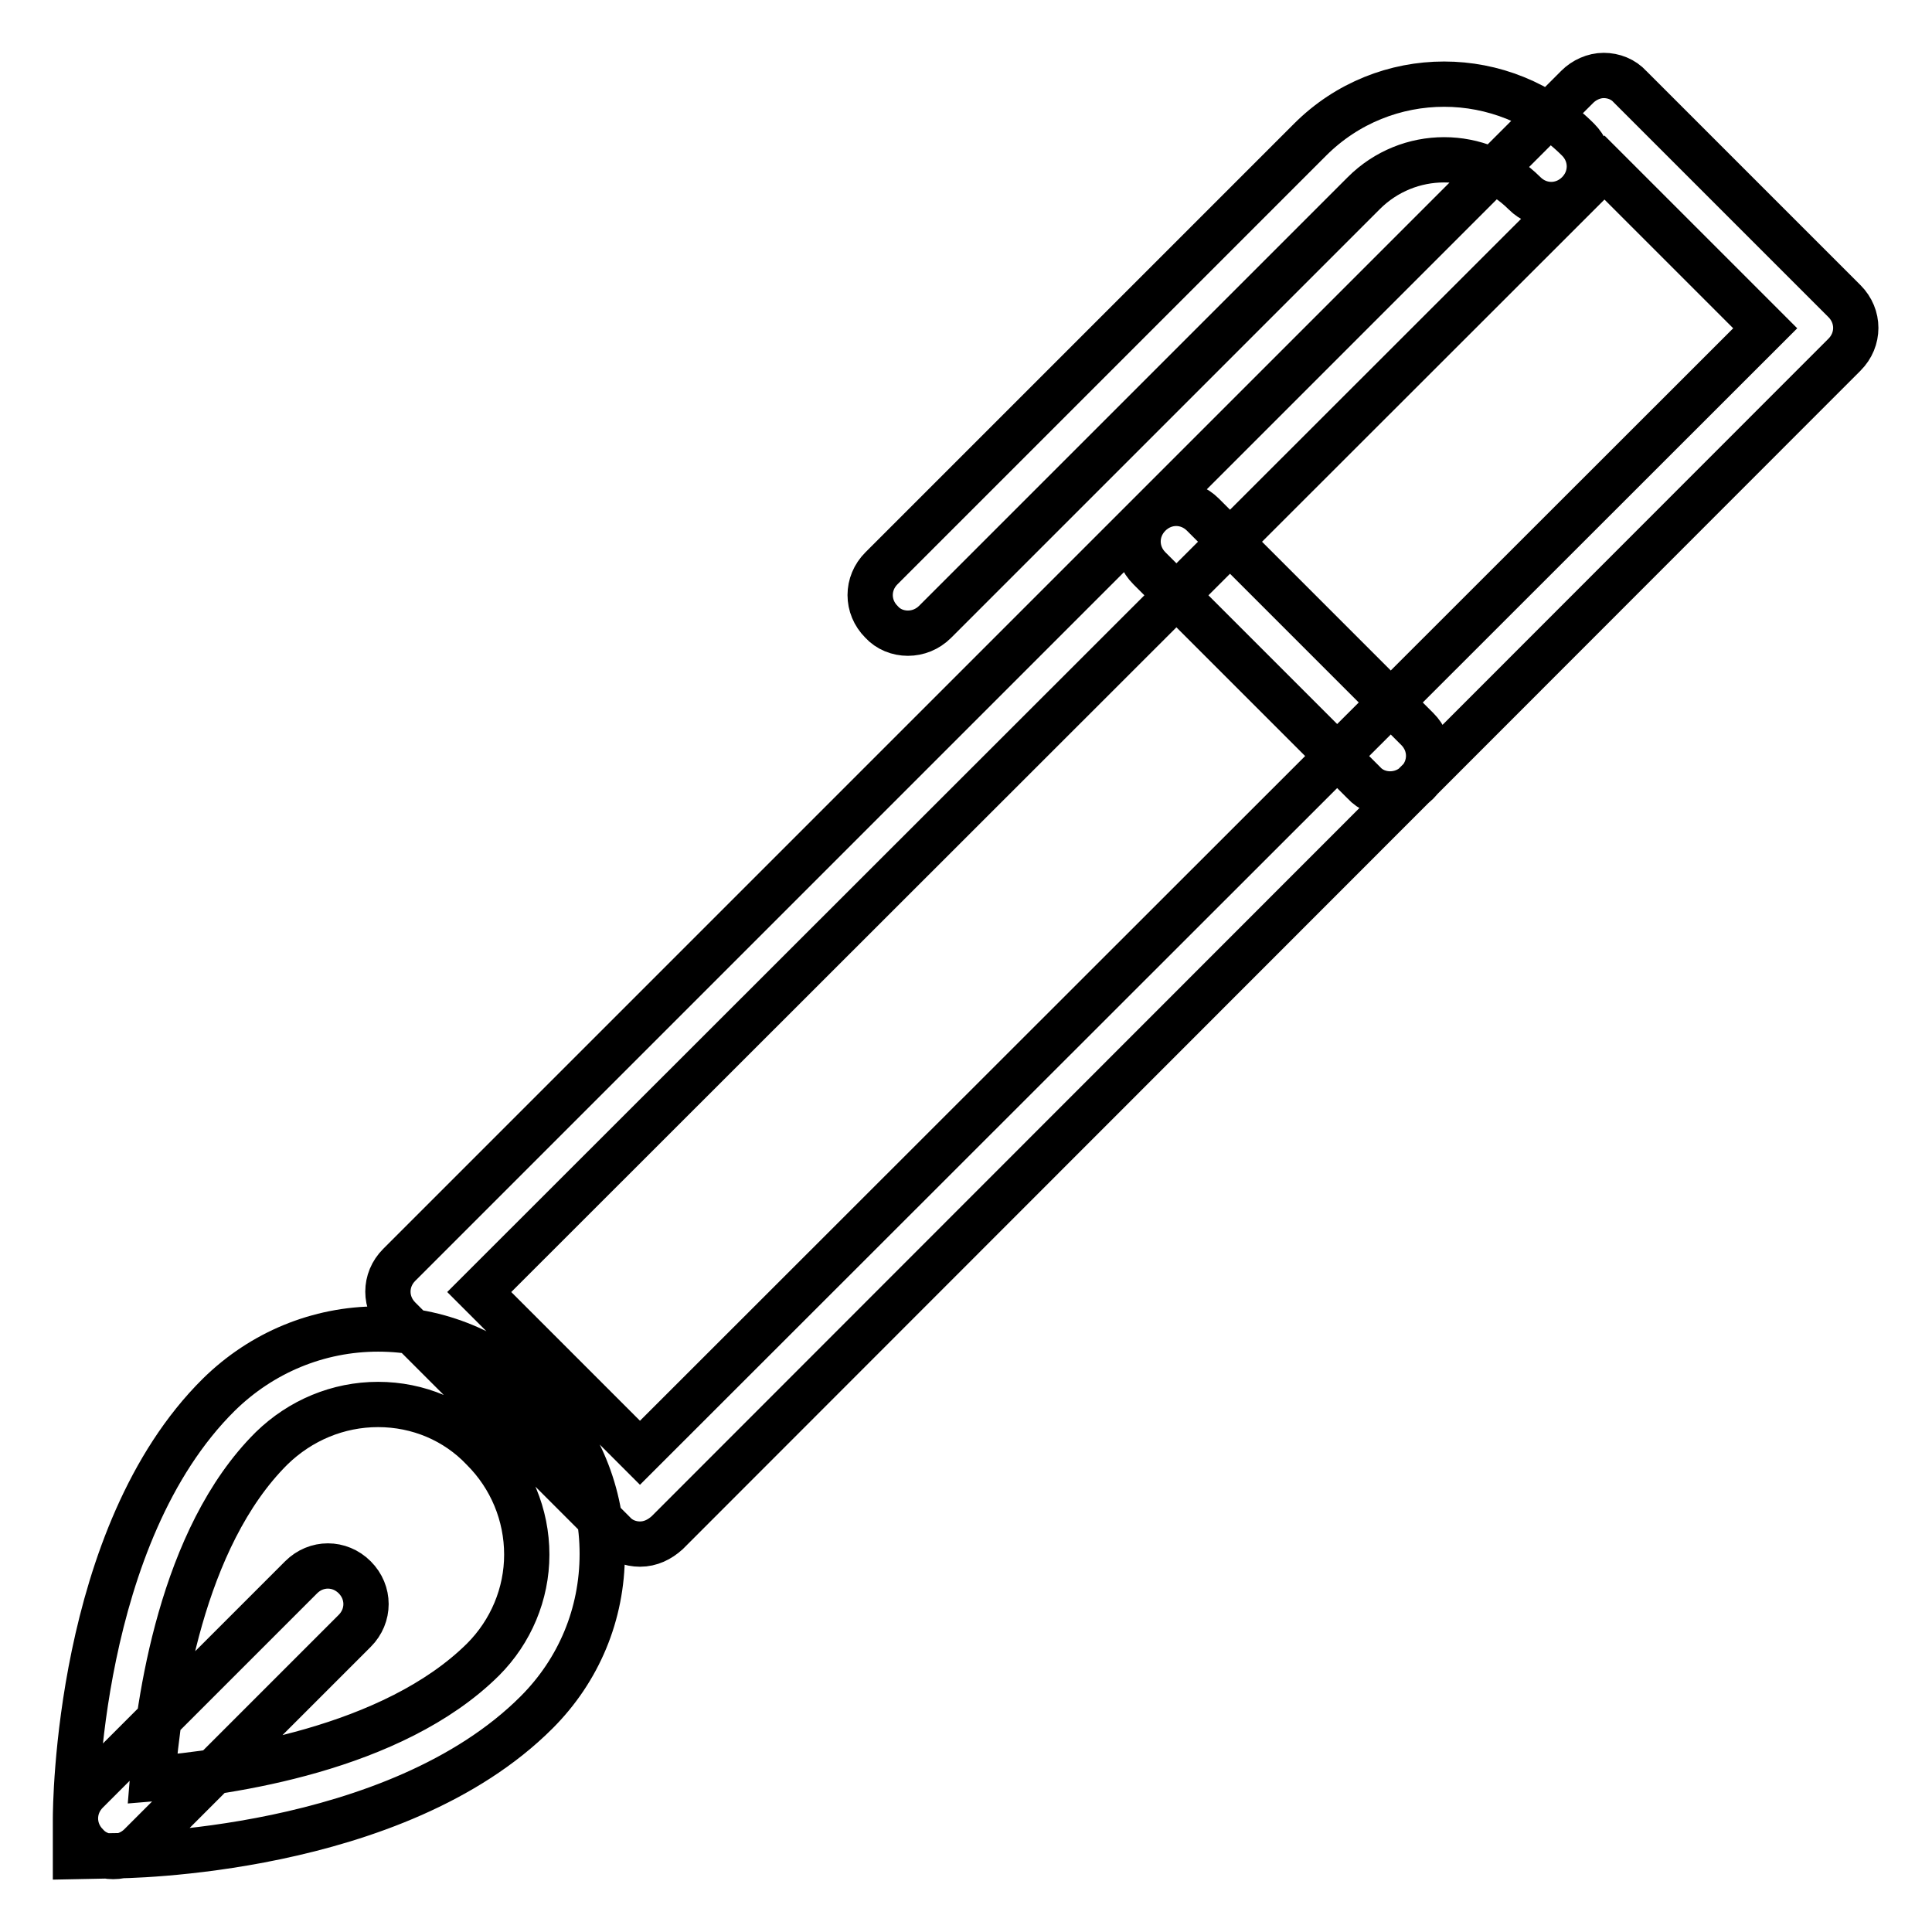 <?xml version="1.0" encoding="utf-8"?>
<!-- Svg Vector Icons : http://www.onlinewebfonts.com/icon -->
<!DOCTYPE svg PUBLIC "-//W3C//DTD SVG 1.1//EN" "http://www.w3.org/Graphics/SVG/1.1/DTD/svg11.dtd">
<svg version="1.1" xmlns="http://www.w3.org/2000/svg" xmlns:xlink="http://www.w3.org/1999/xlink" x="0px" y="0px" viewBox="0 0 256 256" enable-background="new 0 0 256 256" xml:space="preserve">
<g> <path stroke-width="6" fill-opacity="0" stroke="#000000"  d="M10,246v-5c0-1.5,0.2-37.6,19-56.2c5.7-5.6,13.2-8.7,21.1-8.7c8,0,15.4,3.1,21,8.7 c5.6,5.6,8.7,13.1,8.7,21.1c0,8-3.1,15.4-8.7,21c-18.7,18.7-54.6,19-56.1,19L10,246z M50.1,186.1c-5.3,0-10.3,2.1-14.1,5.8 c-12,11.9-15,33.7-15.8,43.8c10-0.8,31.8-3.9,43.8-15.8c3.7-3.7,5.8-8.7,5.8-13.9c0-5.3-2.1-10.3-5.8-14 C60.4,188.2,55.4,186.1,50.1,186.1z M15,246c-1.3,0-2.6-0.5-3.5-1.5c-2-2-2-5.1,0-7.1L39.9,209c2-2,5.1-2,7.1,0c2,2,2,5.1,0,7.1 l-28.4,28.4C17.6,245.5,16.3,246,15,246z M84.8,204.6L84.8,204.6c-1.3,0-2.6-0.5-3.5-1.5l-28.4-28.4c-2-2-2-5.1,0-7.1L209,11.5 c0.9-0.9,2.2-1.5,3.5-1.5l0,0c1.3,0,2.6,0.5,3.5,1.5l28.4,28.4c2,2,2,5.1,0,7.1L88.4,203.1C87.4,204,86.2,204.6,84.8,204.6z  M63.5,171.2l21.3,21.3l149.1-149l-21.3-21.3L63.5,171.2z M120.3,83.9c-1.3,0-2.6-0.5-3.5-1.5c-2-2-2-5.1,0-7.1l56.8-56.8 c9.8-9.8,25.7-9.8,35.5,0c2,2,2,5.1,0,7.1c-2,2-5.1,2-7.1,0c-5.9-5.9-15.4-5.9-21.3,0l-56.8,56.8C122.9,83.4,121.6,83.9,120.3,83.9 z M184.2,105.2c-1.3,0-2.6-0.5-3.5-1.5l-28.4-28.4c-2-2-2-5.1,0-7.1c2-2,5.1-2,7.1,0l28.4,28.4c2,2,2,5.1,0,7.1 C186.8,104.7,185.5,105.2,184.2,105.2z"/></g>
</svg>